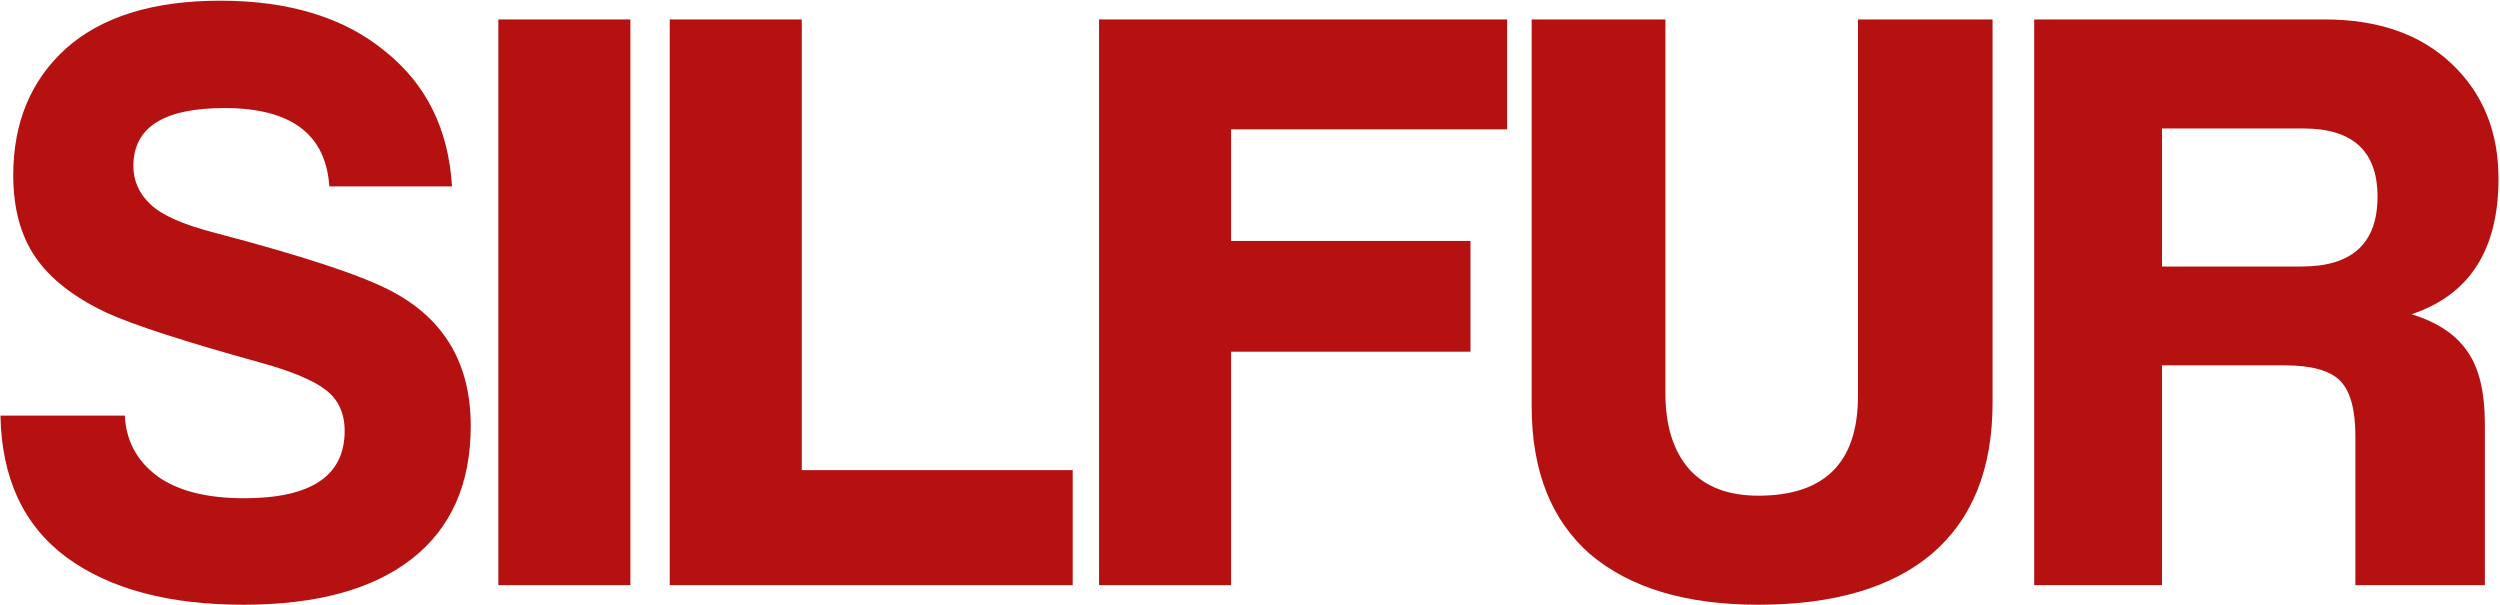 <?xml version="1.0" encoding="UTF-8"?> <svg xmlns="http://www.w3.org/2000/svg" width="1615" height="391" viewBox="0 0 1615 391" fill="none"><path d="M291.995 120.43H212.743C210.541 86.674 187.976 69.796 145.048 69.796C105.789 69.796 86.159 82.271 86.159 107.221C86.159 116.761 89.828 125.016 97.166 131.987C104.504 138.959 118.08 145.013 137.893 150.149C196.599 165.56 235.308 178.401 254.02 188.675C287.409 206.653 304.103 235.456 304.103 275.082C304.103 312.507 291.445 341.126 266.128 360.939C240.811 380.752 204.487 390.658 157.156 390.658C108.724 390.658 70.565 380.385 42.68 359.838C15.162 339.291 1.036 308.838 0.302 268.478H80.655C81.389 284.622 88.361 297.647 101.569 307.553C114.778 317.093 133.49 321.863 157.706 321.863C201.002 321.863 222.649 307.37 222.649 278.384C222.649 267.01 218.613 258.204 210.541 251.967C202.469 245.729 188.527 239.859 168.714 234.355C119.548 220.779 86.159 209.956 68.547 201.884C47.633 191.977 32.407 180.052 22.867 166.11C13.328 152.167 8.558 134.556 8.558 113.275C8.558 79.152 19.932 51.818 42.68 31.271C65.796 10.724 99.001 0.45 142.296 0.45C186.692 0.45 222.099 11.274 248.516 32.922C275.301 54.203 289.794 83.372 291.995 120.43Z" fill="#B61111"></path><path d="M407.232 378H321.926V12.558H407.232V378Z" fill="#B61111"></path><path d="M692.965 378H432.643V12.558H517.95V303.701H692.965V378Z" fill="#B61111"></path><path d="M949.934 227.2H795.281V378H709.975V12.558H973.599V83.555H795.281V155.653H949.934V227.2Z" fill="#B61111"></path><path d="M1200.25 255.819V12.558H1287.2V260.222C1287.2 302.784 1274.18 335.255 1248.13 357.637C1222.08 379.651 1184.65 390.658 1135.85 390.658C1089.26 390.658 1053.12 379.835 1027.43 358.187C1002.12 336.172 989.457 304.251 989.457 262.424V12.558H1075.86V254.168C1075.86 275.082 1081 291.409 1091.27 303.151C1101.55 314.525 1116.41 320.212 1135.85 320.212C1178.78 320.212 1200.25 298.748 1200.25 255.819Z" fill="#B61111"></path><path d="M1488 83.005H1396.64V172.164H1486.9C1519.55 172.164 1535.88 157.121 1535.88 127.034C1535.88 97.681 1519.92 83.005 1488 83.005ZM1605.23 378H1521.57V281.686C1521.57 264.442 1518.27 252.517 1511.67 245.913C1505.06 239.308 1493.14 236.006 1475.89 236.006H1396.64V378H1314.09V12.558H1501.76C1536.25 12.558 1563.58 22.098 1583.76 41.177C1603.94 60.257 1614.03 85.023 1614.03 115.476C1614.03 161.34 1595.32 190.509 1557.9 202.984C1574.41 208.121 1586.33 216.01 1593.67 226.65C1601.38 237.29 1605.23 253.067 1605.23 273.981V378Z" fill="#B61111"></path></svg> 